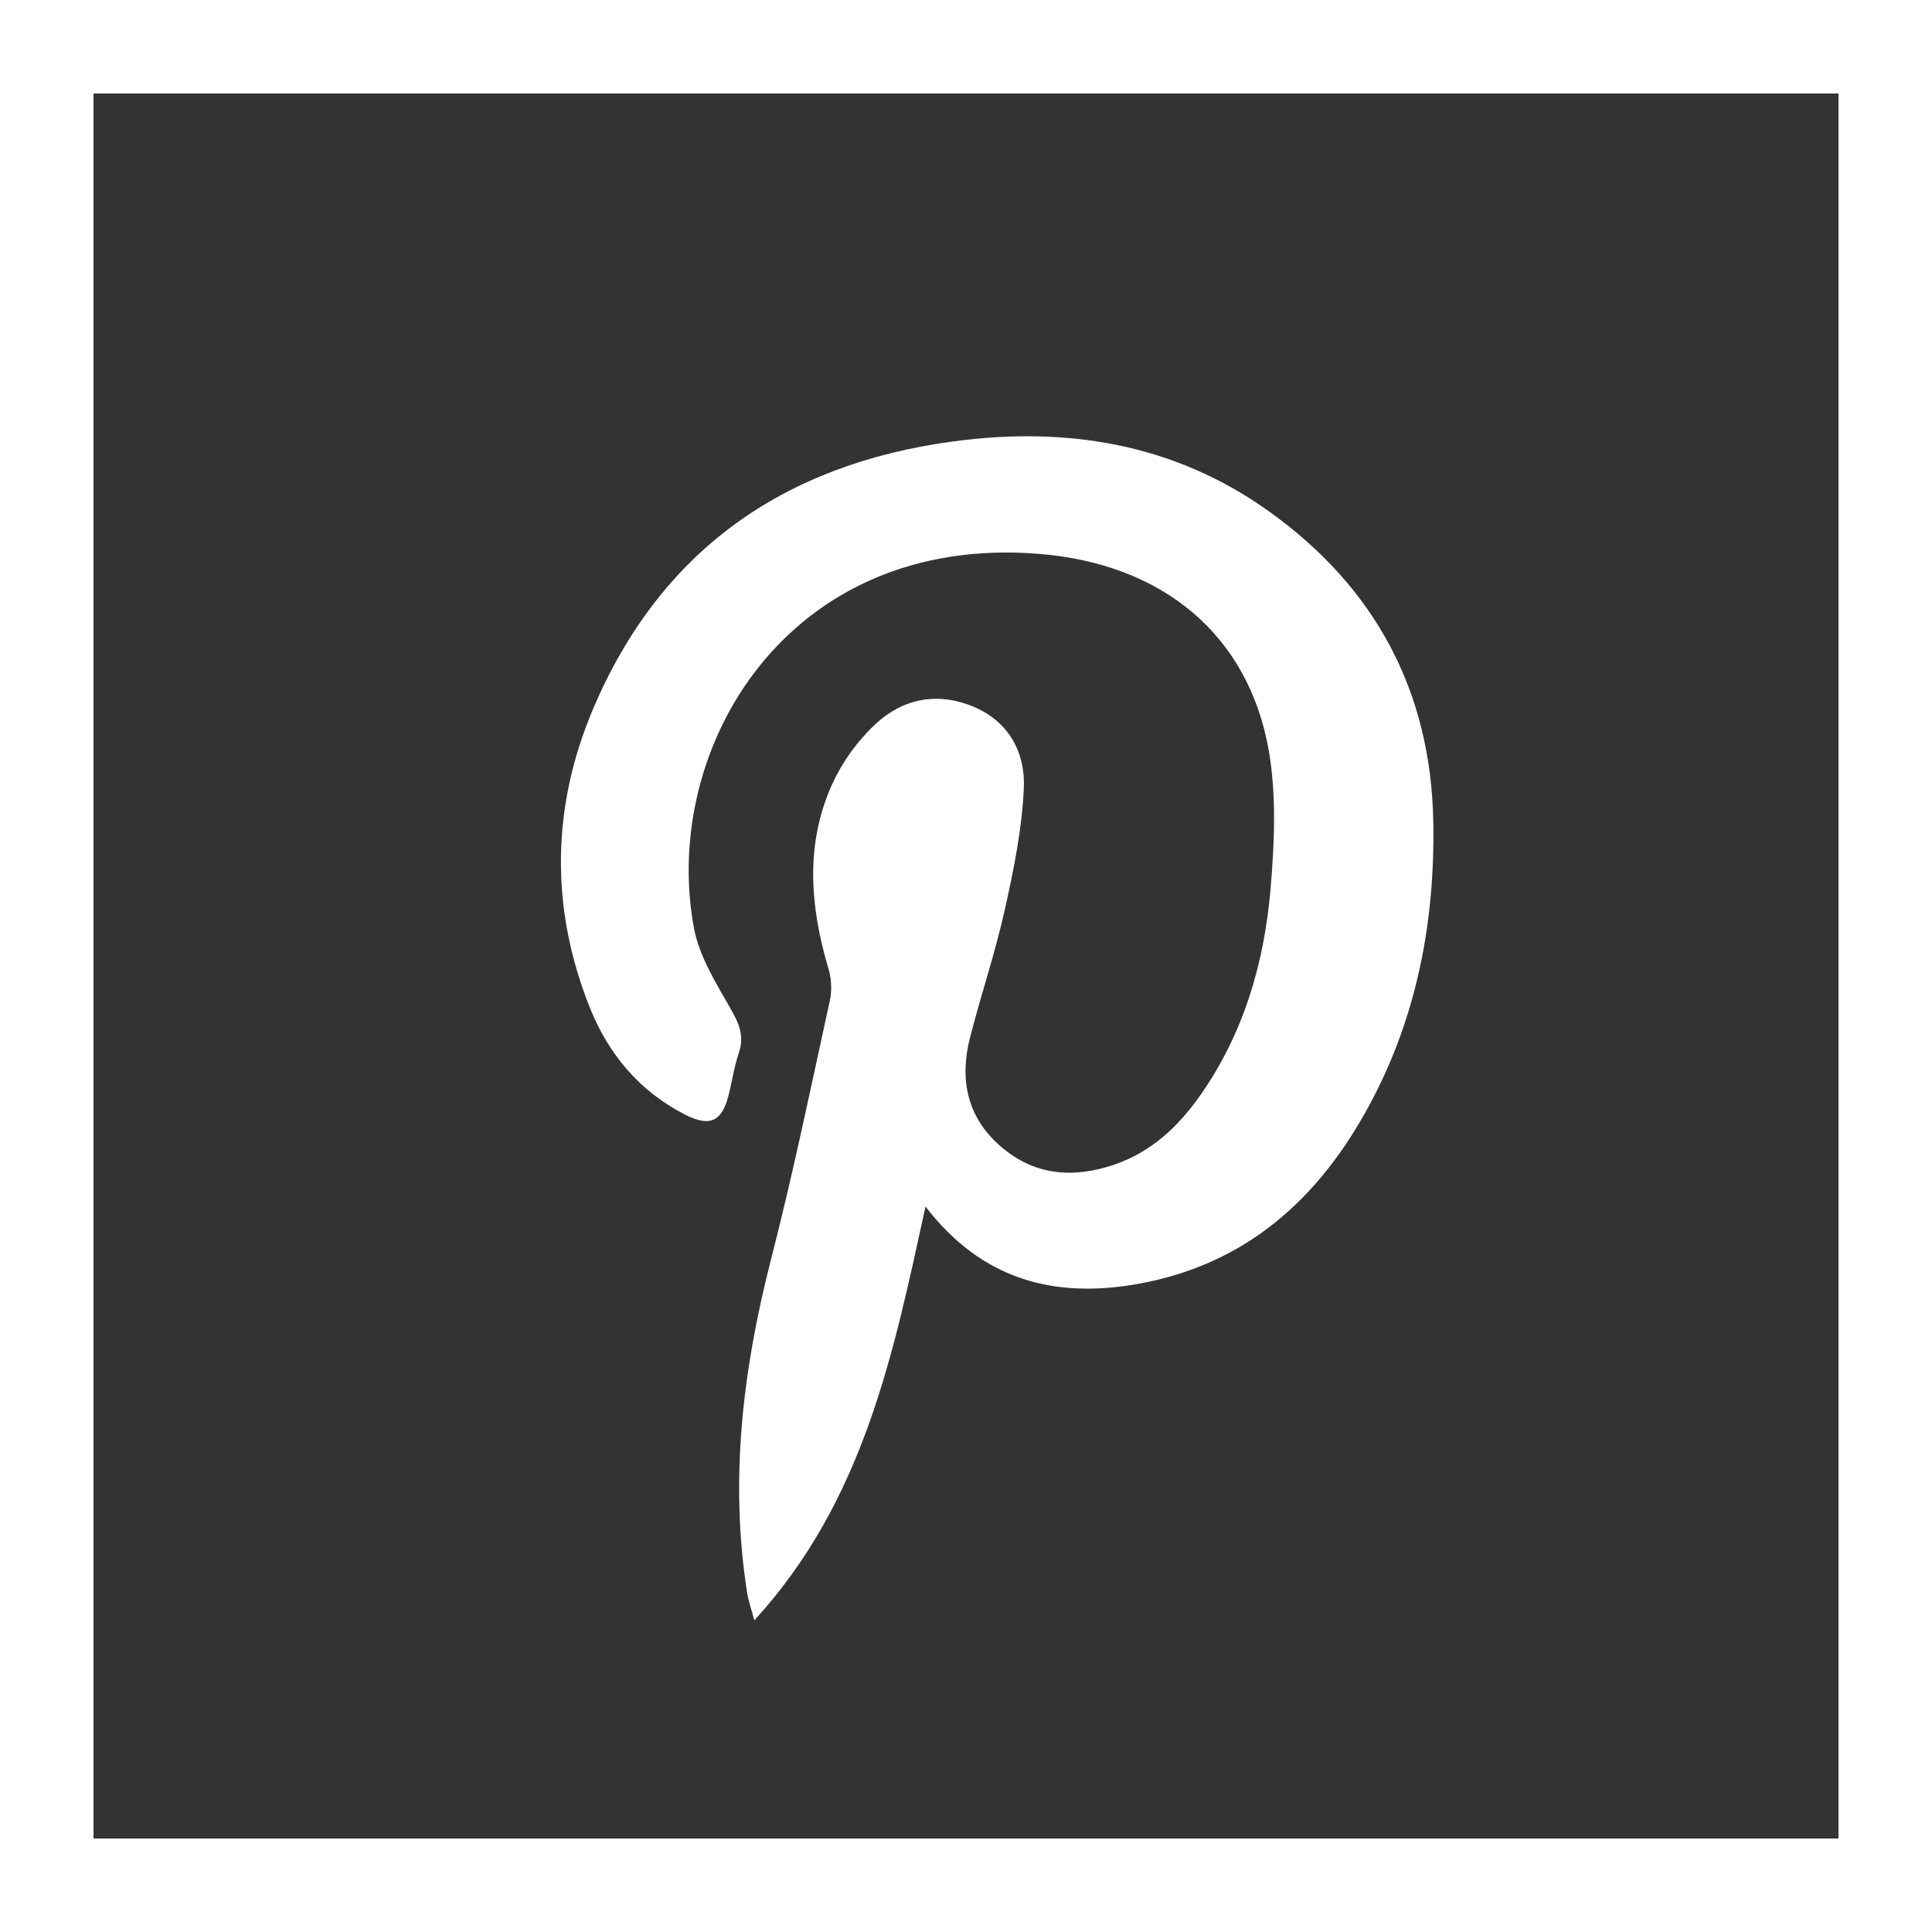 <?xml version="1.0" encoding="UTF-8" standalone="no"?>
<svg width="31px" height="31px" viewBox="0 0 31 31" version="1.1" xmlns="http://www.w3.org/2000/svg" xmlns:xlink="http://www.w3.org/1999/xlink">
    <rect x="0" y="0" width="31" height="31" fill="#333333" stroke="none"/>
    <title>Pinterest</title>
    <g id="Homepage" stroke="none" stroke-width="1" fill="none" fill-rule="evenodd" transform="translate(-703, -2081)">
        <g id="Footer" transform="translate(0, 1973)">
            <g id="Pinterest" transform="translate(703, 108)">
                <rect id="Rectangle-9" stroke="#FFFFFF" stroke-width="1.5" x="0.75" y="0.75" width="29.5" height="29.5"></rect>
                <g id="Asset-2" transform="translate(9, 7)" fill="#FFFFFF" fill-rule="nonzero">
                    <path d="M5.85,12.36 C5.332,14.737 4.858,17.084 3.103,19 C3.052,18.805 3.007,18.68 2.987,18.551 C2.707,16.754 2.915,14.997 3.363,13.241 C3.723,11.843 4.015,10.429 4.323,9.019 C4.351,8.847 4.337,8.671 4.282,8.505 C3.995,7.523 3.923,6.539 4.349,5.59 C4.515,5.226 4.752,4.896 5.045,4.621 C5.482,4.211 6.035,4.098 6.612,4.336 C7.189,4.574 7.453,5.076 7.428,5.644 C7.4,6.298 7.266,6.953 7.123,7.596 C6.969,8.287 6.74,8.963 6.564,9.65 C6.393,10.319 6.516,10.93 7.059,11.397 C7.602,11.865 8.222,11.911 8.88,11.687 C9.472,11.485 9.902,11.08 10.251,10.586 C10.955,9.59 11.285,8.453 11.387,7.262 C11.449,6.524 11.484,5.759 11.357,5.037 C11.032,3.195 9.667,2.047 7.669,1.887 C3.629,1.561 1.598,5.015 2.135,7.891 C2.218,8.339 2.482,8.764 2.715,9.171 C2.854,9.413 2.95,9.619 2.854,9.897 C2.778,10.121 2.746,10.358 2.687,10.587 C2.58,10.996 2.388,11.085 1.999,10.888 C1.259,10.511 0.763,9.915 0.463,9.165 C-0.172,7.571 -0.151,5.96 0.51,4.39 C1.583,1.848 3.558,0.451 6.293,0.083 C8.114,-0.163 9.837,0.118 11.353,1.199 C13.066,2.421 13.962,4.095 13.998,6.19 C14.026,7.776 13.739,9.303 12.981,10.716 C12.174,12.221 11.004,13.293 9.247,13.603 C7.907,13.839 6.753,13.533 5.85,12.36 Z" id="Shape"></path>
                </g>
            </g>
        </g>
    </g>
</svg>